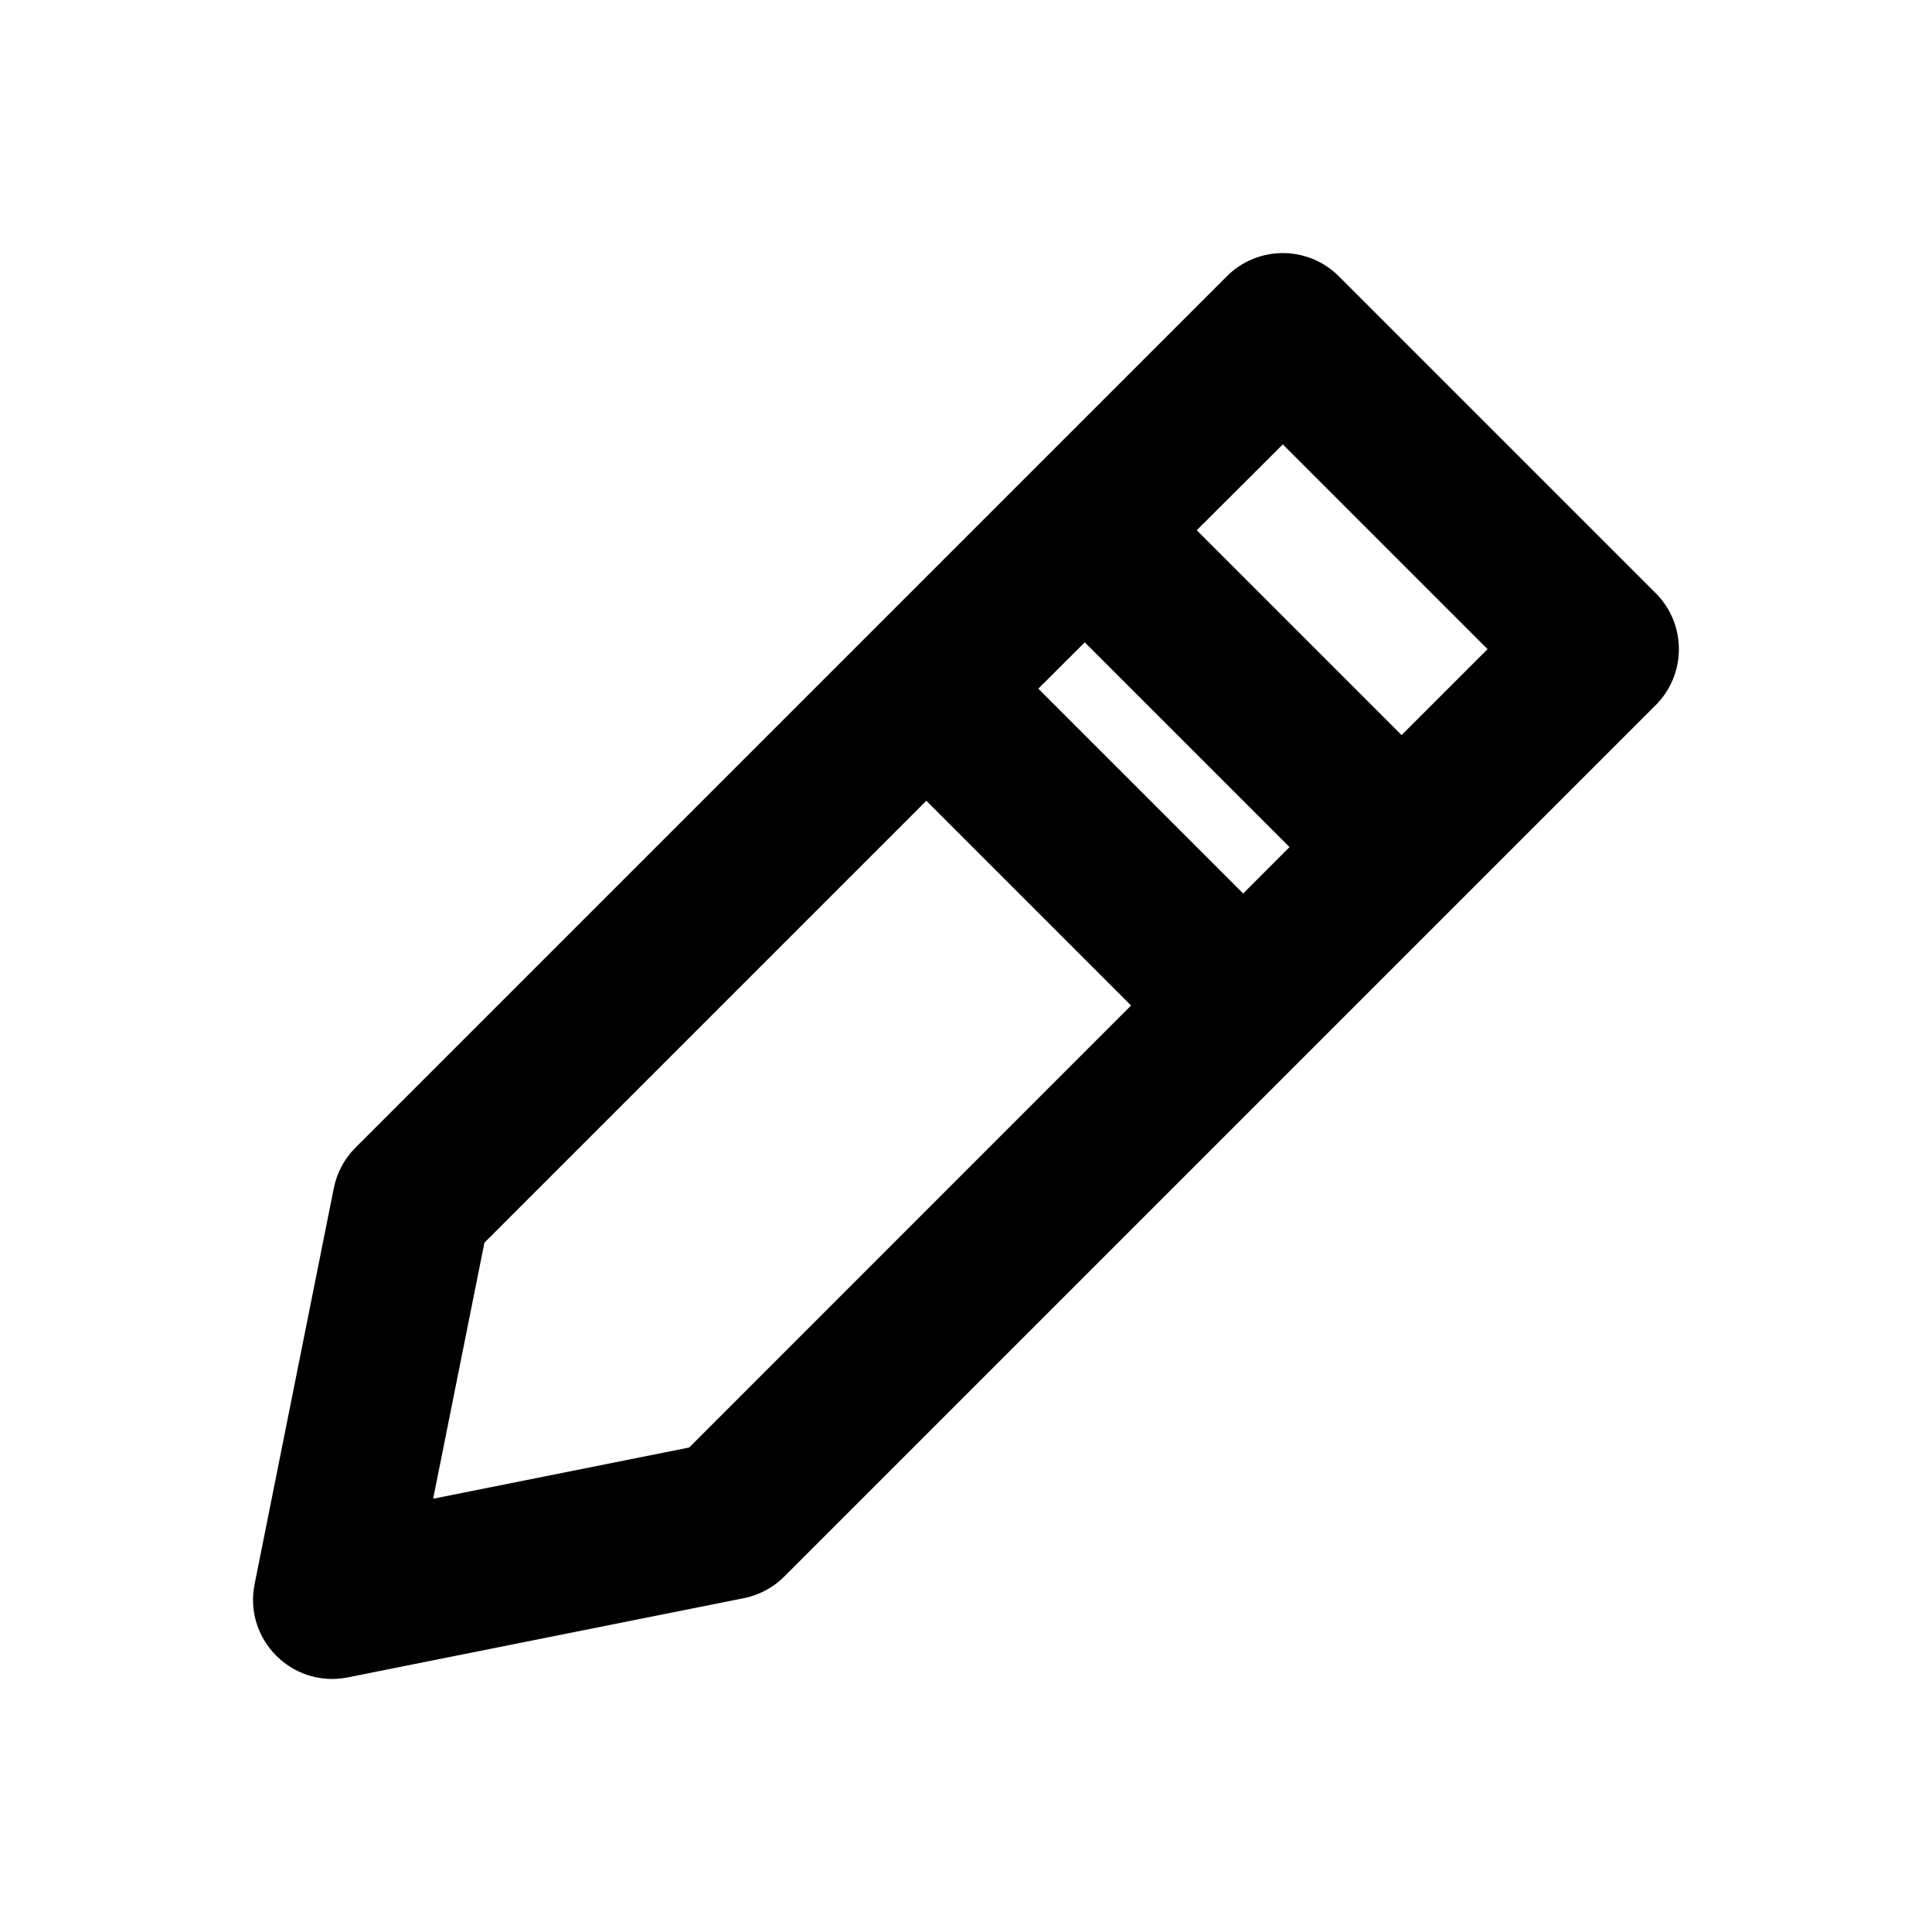 <?xml version="1.0" encoding="UTF-8"?>
<!-- Uploaded to: SVG Repo, www.svgrepo.com, Generator: SVG Repo Mixer Tools -->
<svg fill="#000000" width="800px" height="800px" version="1.1" viewBox="144 144 512 512" xmlns="http://www.w3.org/2000/svg">
 <path d="m469.12 217.22c8.195-8.199 21.488-8.199 29.684 0l83.969 83.969c8.199 8.195 8.199 21.488 0 29.688l-230.91 230.91c-2.934 2.934-6.664 4.93-10.727 5.742l-104.96 20.992c-14.688 2.938-27.641-10.012-24.703-24.703l20.992-104.96c0.812-4.066 2.812-7.797 5.742-10.727zm-79.633 138.99-117.11 117.11-13.582 67.848 67.848-13.562 117.1-117.14zm41.984-41.984-12.305 12.277 54.289 54.285 12.277-12.301zm52.488-52.461-22.809 22.754 54.285 54.289 22.789-22.777z"/>
</svg>